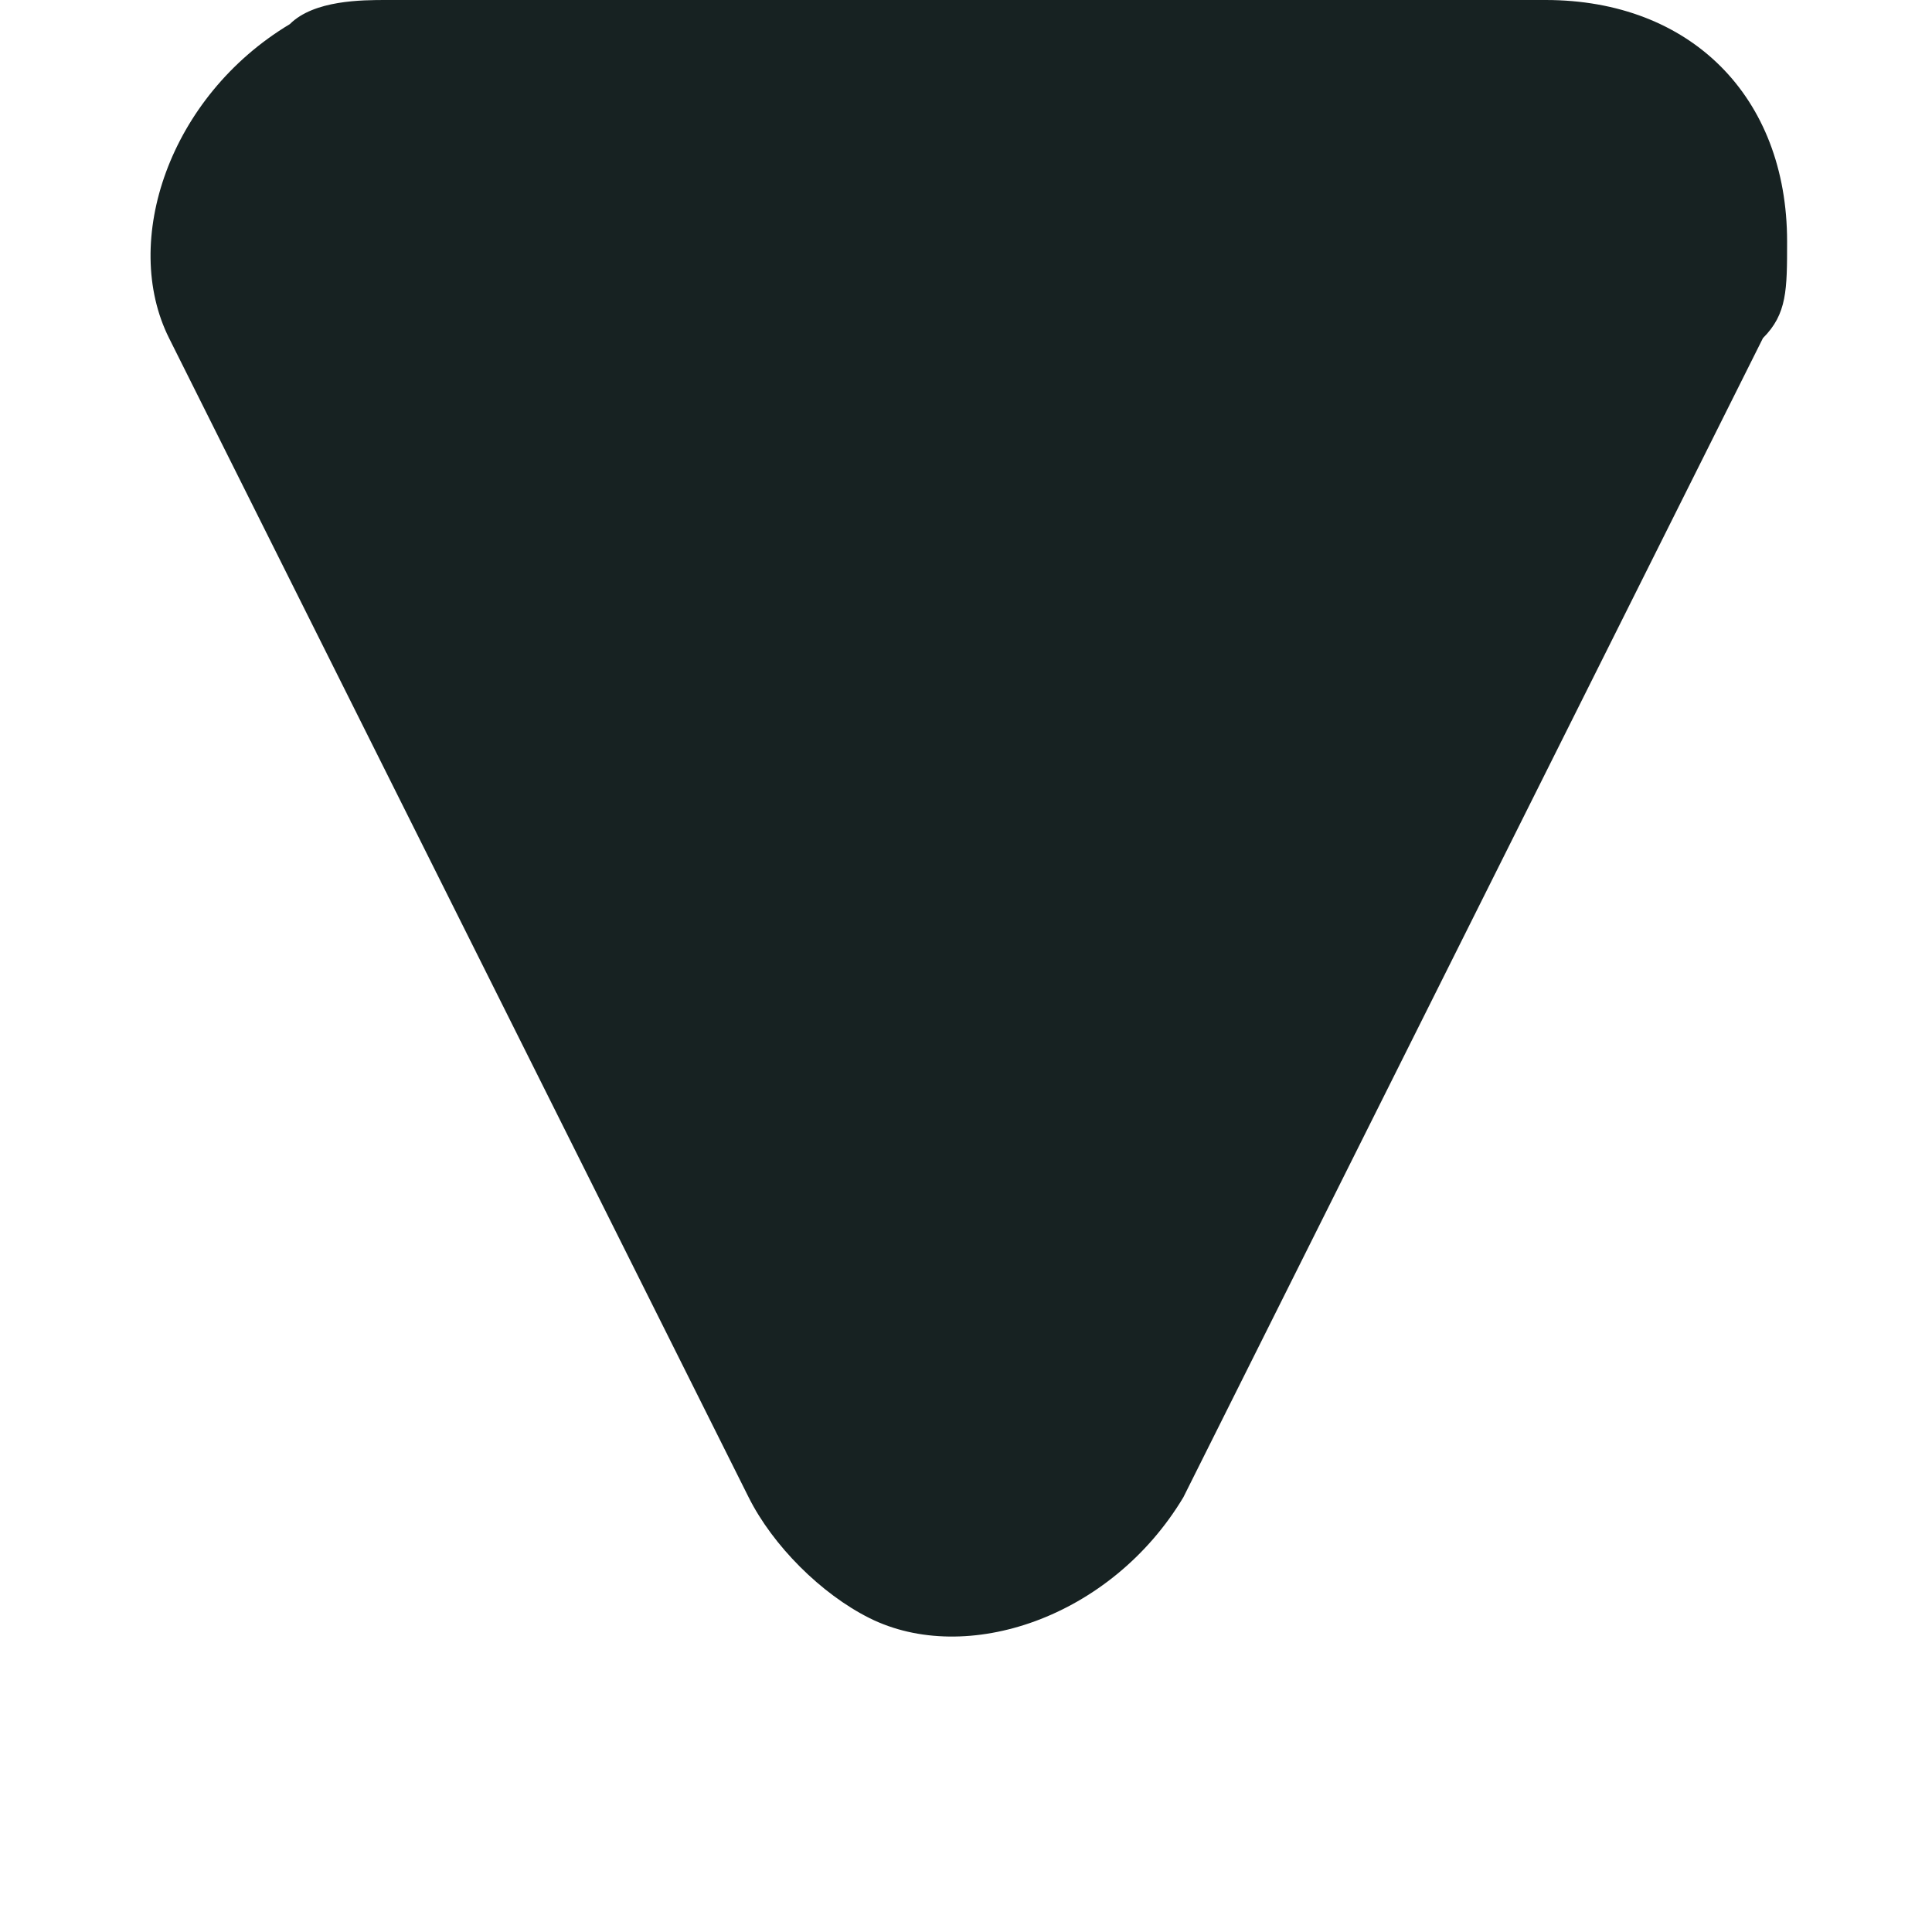 <?xml version="1.0" encoding="utf-8"?>
<!-- Generator: Adobe Illustrator 25.2.0, SVG Export Plug-In . SVG Version: 6.00 Build 0)  -->
<svg version="1.1" id="Слой_1" xmlns="http://www.w3.org/2000/svg" xmlns:xlink="http://www.w3.org/1999/xlink" x="0px" y="0px"
	 viewBox="0 0 8 8" style="enable-background:new 0 0 8 8;" xml:space="preserve">
<style type="text/css">
	.st0{fill:#172222;}
</style>
<path class="st0" d="M4.9,6.2C4.6,6.7,4,6.9,3.6,6.7C3.4,6.6,3.2,6.4,3.1,6.2L0.7,1.4C0.5,1,0.7,0.4,1.2,0.1C1.3,0,1.5,0,1.6,0h4.8
	c0.6,0,1,0.4,1,1c0,0.2,0,0.3-0.1,0.4L4.9,6.2z"/>
</svg>
